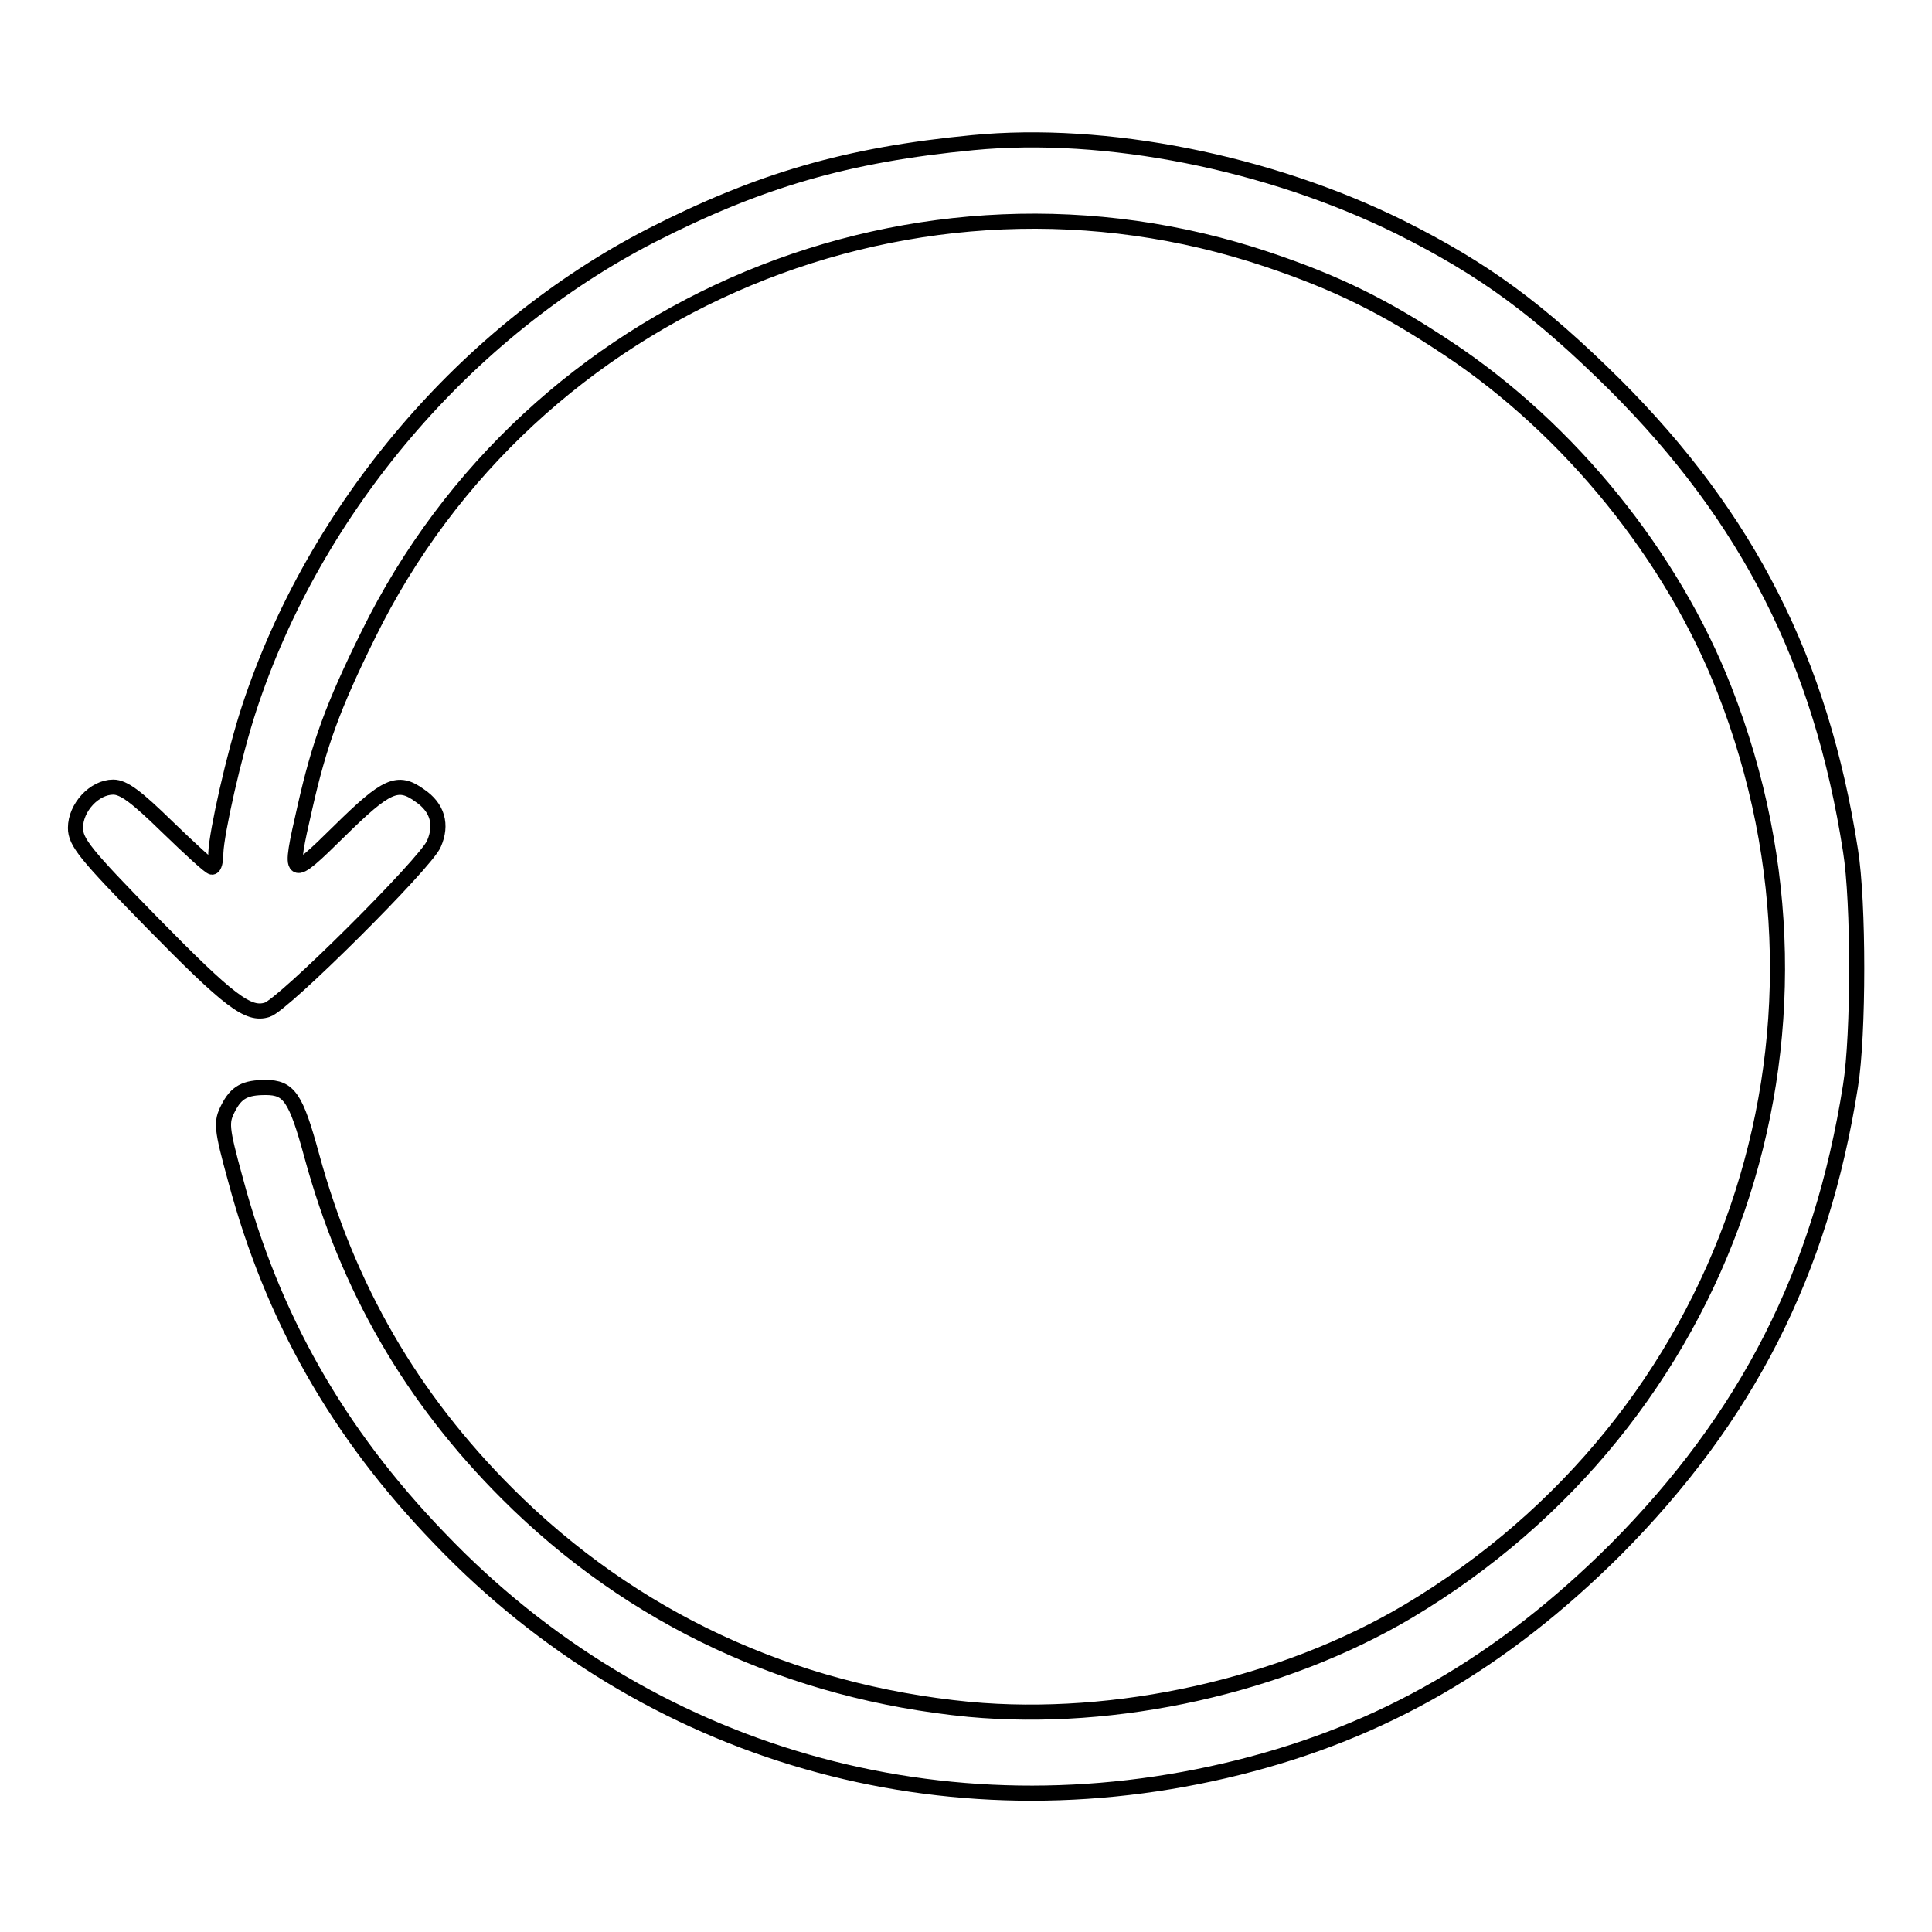 <?xml version="1.0" encoding="utf-8"?>
<!-- Svg Vector Icons : http://www.onlinewebfonts.com/icon -->
<!DOCTYPE svg PUBLIC "-//W3C//DTD SVG 1.1//EN" "http://www.w3.org/Graphics/SVG/1.1/DTD/svg11.dtd">
<svg version="1.1" xmlns="http://www.w3.org/2000/svg" xmlns:xlink="http://www.w3.org/1999/xlink" x="0px" y="0px" viewBox="0 0 256 256" enable-background="new 0 0 256 256" xml:space="preserve">
<g><g><g><path stroke-width="2" fill-opacity="0" stroke="#000000"  d="M128.9,18.9c-16.7,1.6-28.3,5-42.6,12.3C61.8,43.8,41.7,67.3,33,93.9c-2,6.1-4.3,16.4-4.4,19.1c0,1.1-0.2,1.9-0.5,1.9c-0.3,0-2.9-2.4-5.9-5.3c-4.1-4-5.8-5.3-7.2-5.3c-2.5,0-5,2.7-5,5.4c0,1.9,1.3,3.5,10.1,12.5c10.3,10.5,12.8,12.4,15.3,11.6c2.1-0.6,21.1-19.5,22.1-22c1.1-2.5,0.5-4.8-1.9-6.4c-2.9-2.1-4.4-1.4-10.6,4.7c-6.7,6.6-6.8,6.5-4.6-3.1c1.9-8.4,3.7-13.4,8.4-22.9C70.4,40.1,121.7,18.8,168,34.4c9.2,3.1,15.5,6.2,23.9,11.8c16.1,10.7,29.7,27.5,36.6,45.2c18,46,0.5,96.8-41.9,122.1c-16.7,9.9-38.7,14.8-58.2,13c-23.6-2.3-44.6-12-61.2-28.6c-12.7-12.7-21.1-27.2-25.9-44.8c-2.1-7.7-3-9-6.1-9c-2.7,0-3.9,0.6-5,2.8c-0.9,1.8-0.9,2.5,1,9.4c4.9,18.3,13.5,33.5,27,47.5c27.5,28.8,67,40.1,105.9,30.4c19.2-4.8,34.9-13.9,49.9-28.8c17.5-17.6,27.3-36.8,31.2-61.5c1.1-6.8,1.1-24.4,0-31.2C241.3,87.6,231.6,68.6,214,51c-10.1-10-17.3-15.3-28.5-20.9C168.1,21.5,146.5,17.2,128.9,18.9z"/></g></g></g>
</svg>